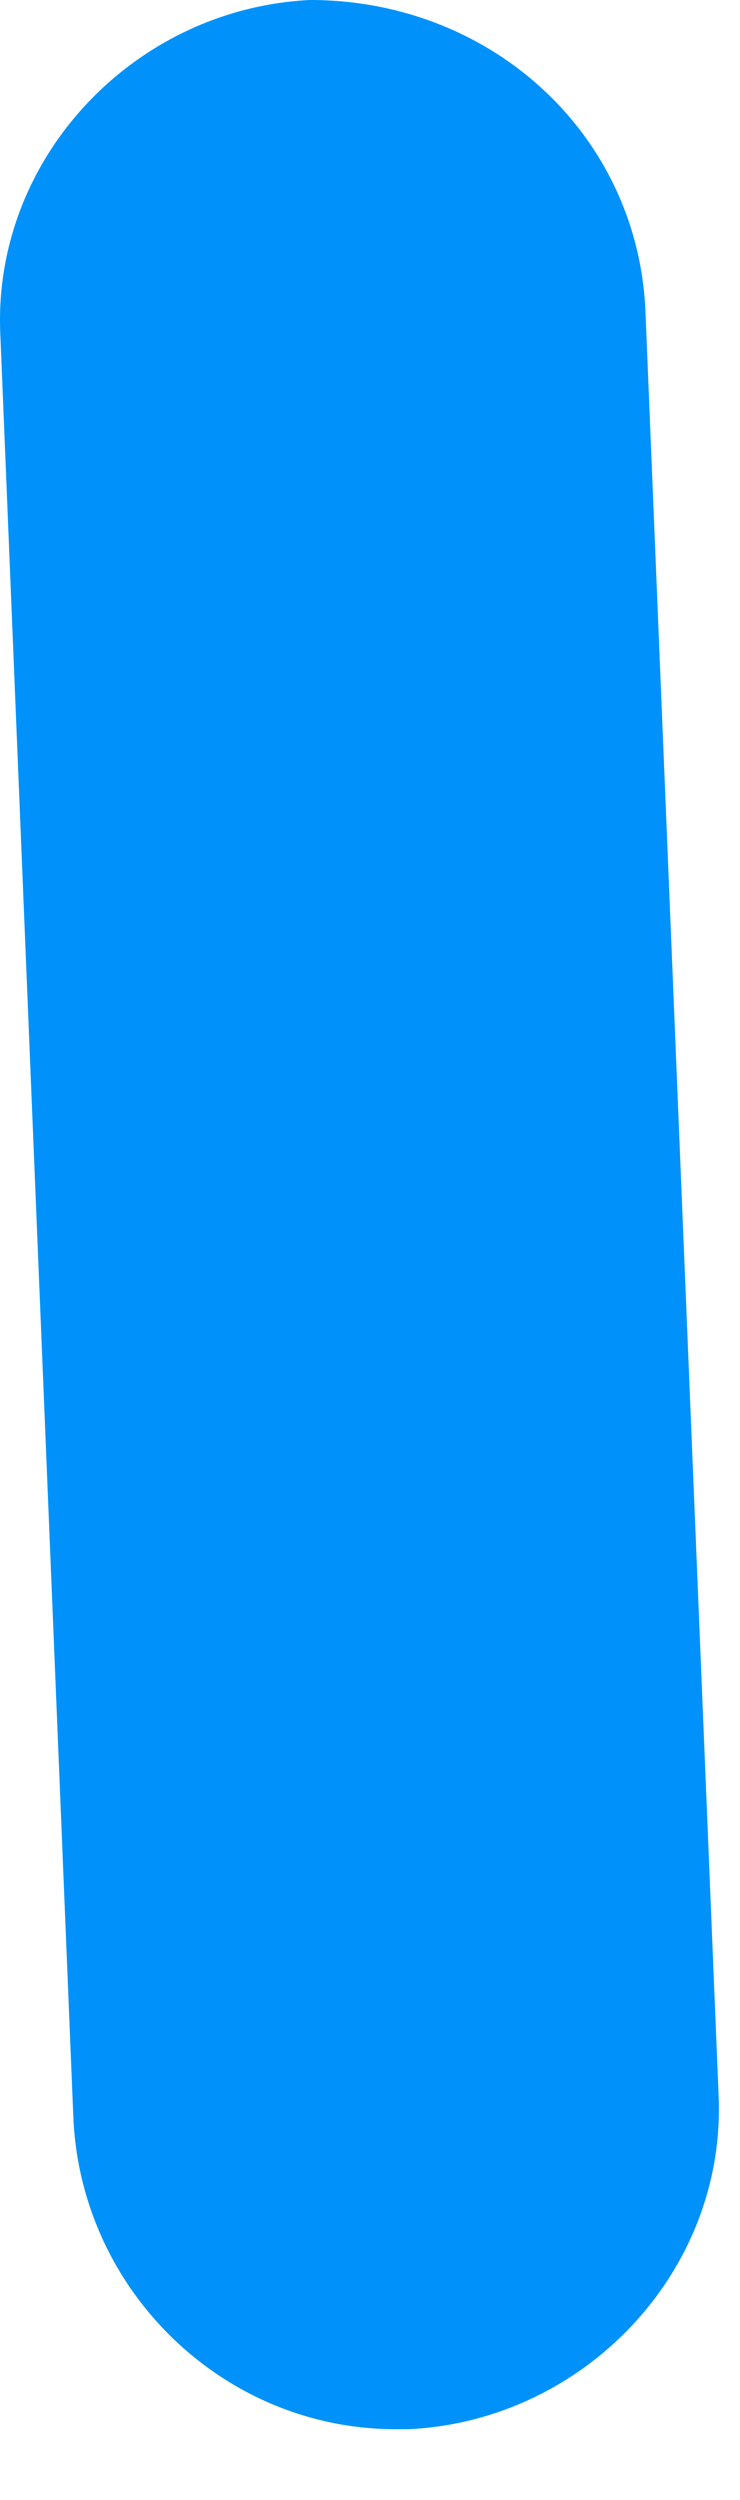 <?xml version="1.0" encoding="utf-8"?>
<svg xmlns="http://www.w3.org/2000/svg" fill="none" height="100%" overflow="visible" preserveAspectRatio="none" style="display: block;" viewBox="0 0 8 27" width="100%">
<path d="M4.281 26.237C2.421 26.237 0.887 24.751 0.794 22.893L0.004 3.622C-0.089 1.718 1.445 0.093 3.351 0C5.304 0 6.884 1.44 6.977 3.343L7.768 22.615C7.861 24.519 6.326 26.144 4.42 26.237C4.374 26.237 4.327 26.237 4.281 26.237Z" fill="#0092FA" id="Vector"/>
</svg>